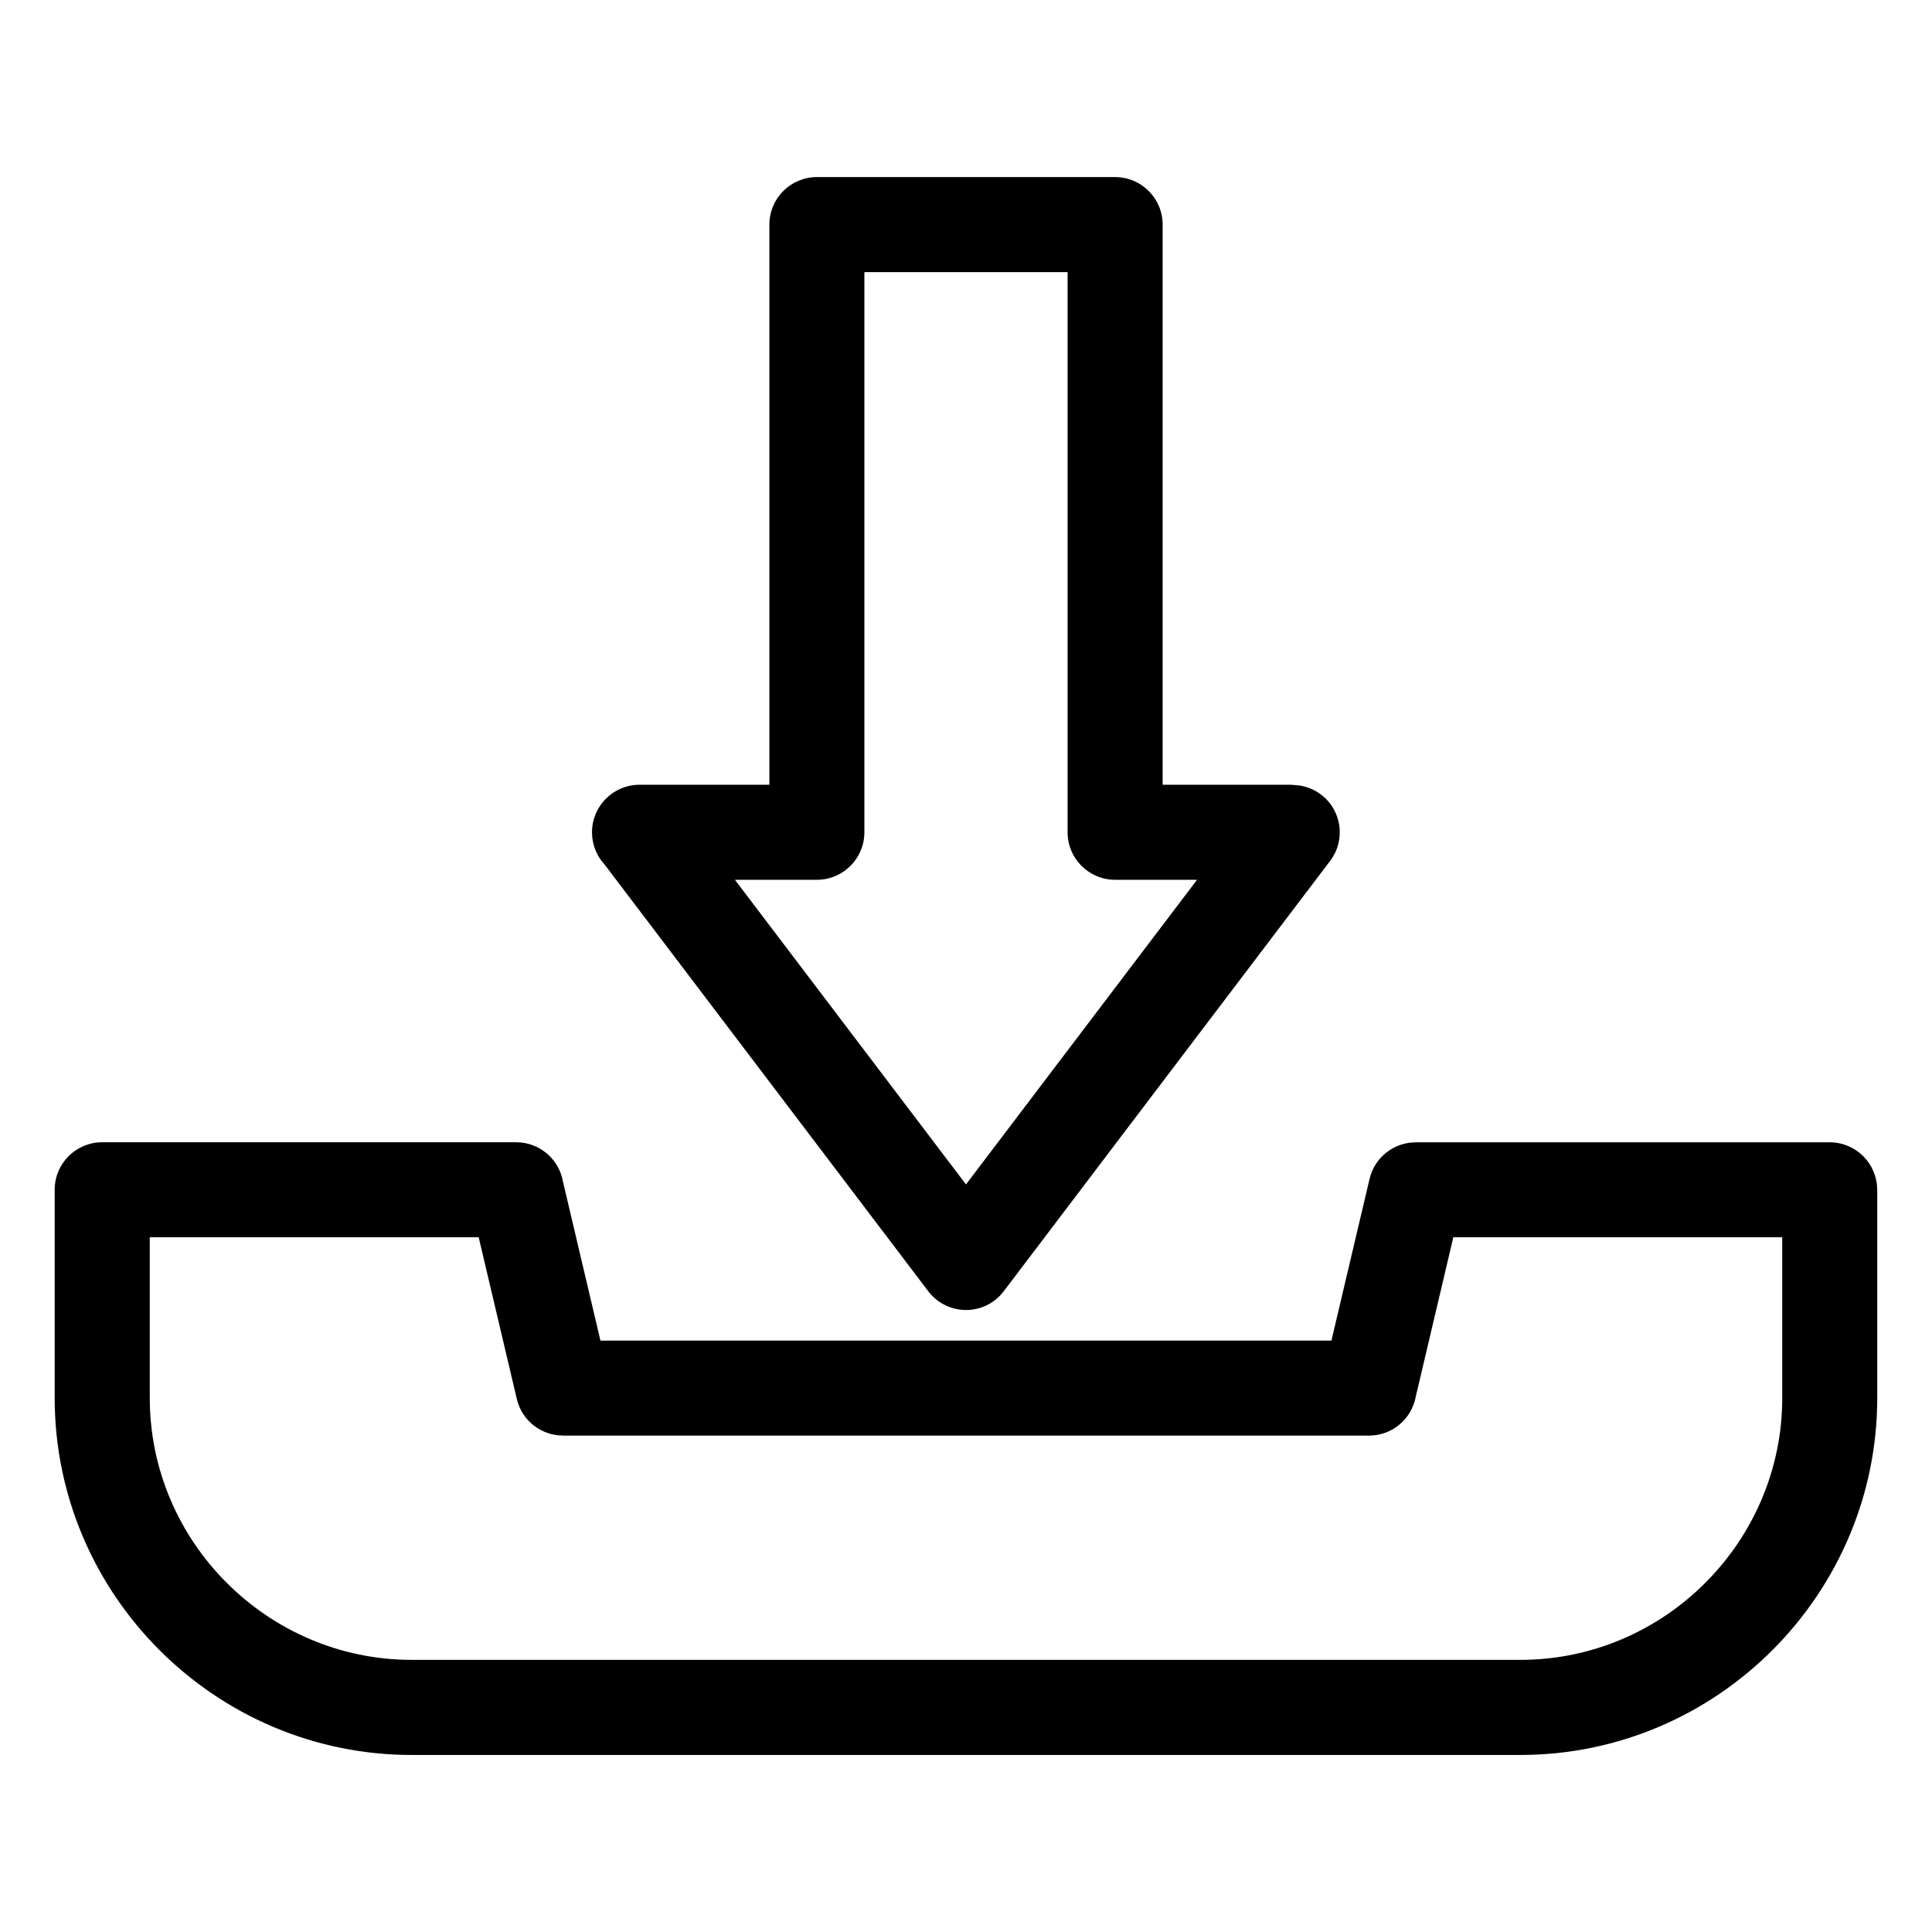 <?xml version="1.0" encoding="UTF-8"?>
<!-- Uploaded to: SVG Repo, www.svgrepo.com, Generator: SVG Repo Mixer Tools -->
<svg fill="#000000" width="800px" height="800px" version="1.1" viewBox="144 144 512 512" xmlns="http://www.w3.org/2000/svg">
 <path d="m641.49 459.3v55.168c0 26.027-10.641 49.68-27.781 66.836-17.141 17.141-40.793 27.781-66.836 27.781h-293.78c-26.027 0-49.68-10.641-66.82-27.781-17.141-17.141-27.781-40.793-27.781-66.836v-55.168c0-6.953 5.637-12.59 12.59-12.59h109.7c6.195 0 11.352 4.473 12.395 10.367l9.945 42.199h193.72l10.098-42.82c1.344-5.805 6.531-9.734 12.242-9.719v-0.016h109.7c6.953 0 12.59 5.637 12.59 12.59zm-241.5-1.406 61.242-80.742h-21.719c-6.953 0-12.59-5.637-12.59-12.59v-148.45h-53.852v148.45c0 6.953-5.637 12.59-12.59 12.59h-21.719l61.242 80.742zm53.25-28.719-43.105 56.844c-0.695 0.969-1.559 1.844-2.555 2.602-5.516 4.188-13.375 3.113-17.562-2.402l-85.805-113.12c-2.07-2.238-3.324-5.246-3.324-8.539 0-6.953 5.637-12.59 12.59-12.59h34.414v-148.45c0-6.953 5.637-12.59 12.59-12.59h79.035c6.953 0 12.59 5.637 12.59 12.59v148.45h34.414v0.059c2.644 0 5.305 0.832 7.574 2.555 5.516 4.188 6.59 12.047 2.402 17.562l-43.273 57.043zm163.07 85.289v-42.578h-87.164l-9.945 42.199c-1.059 5.894-6.195 10.367-12.395 10.367h-213.61v-0.016c-5.715 0-10.898-3.914-12.242-9.734l-10.098-42.82h-87.164v42.578c0 19.074 7.812 36.441 20.406 49.016 12.59 12.59 29.941 20.406 49.016 20.406h293.78c19.074 0 36.441-7.812 49.016-20.406 12.59-12.59 20.406-29.941 20.406-49.016z"/>
</svg>